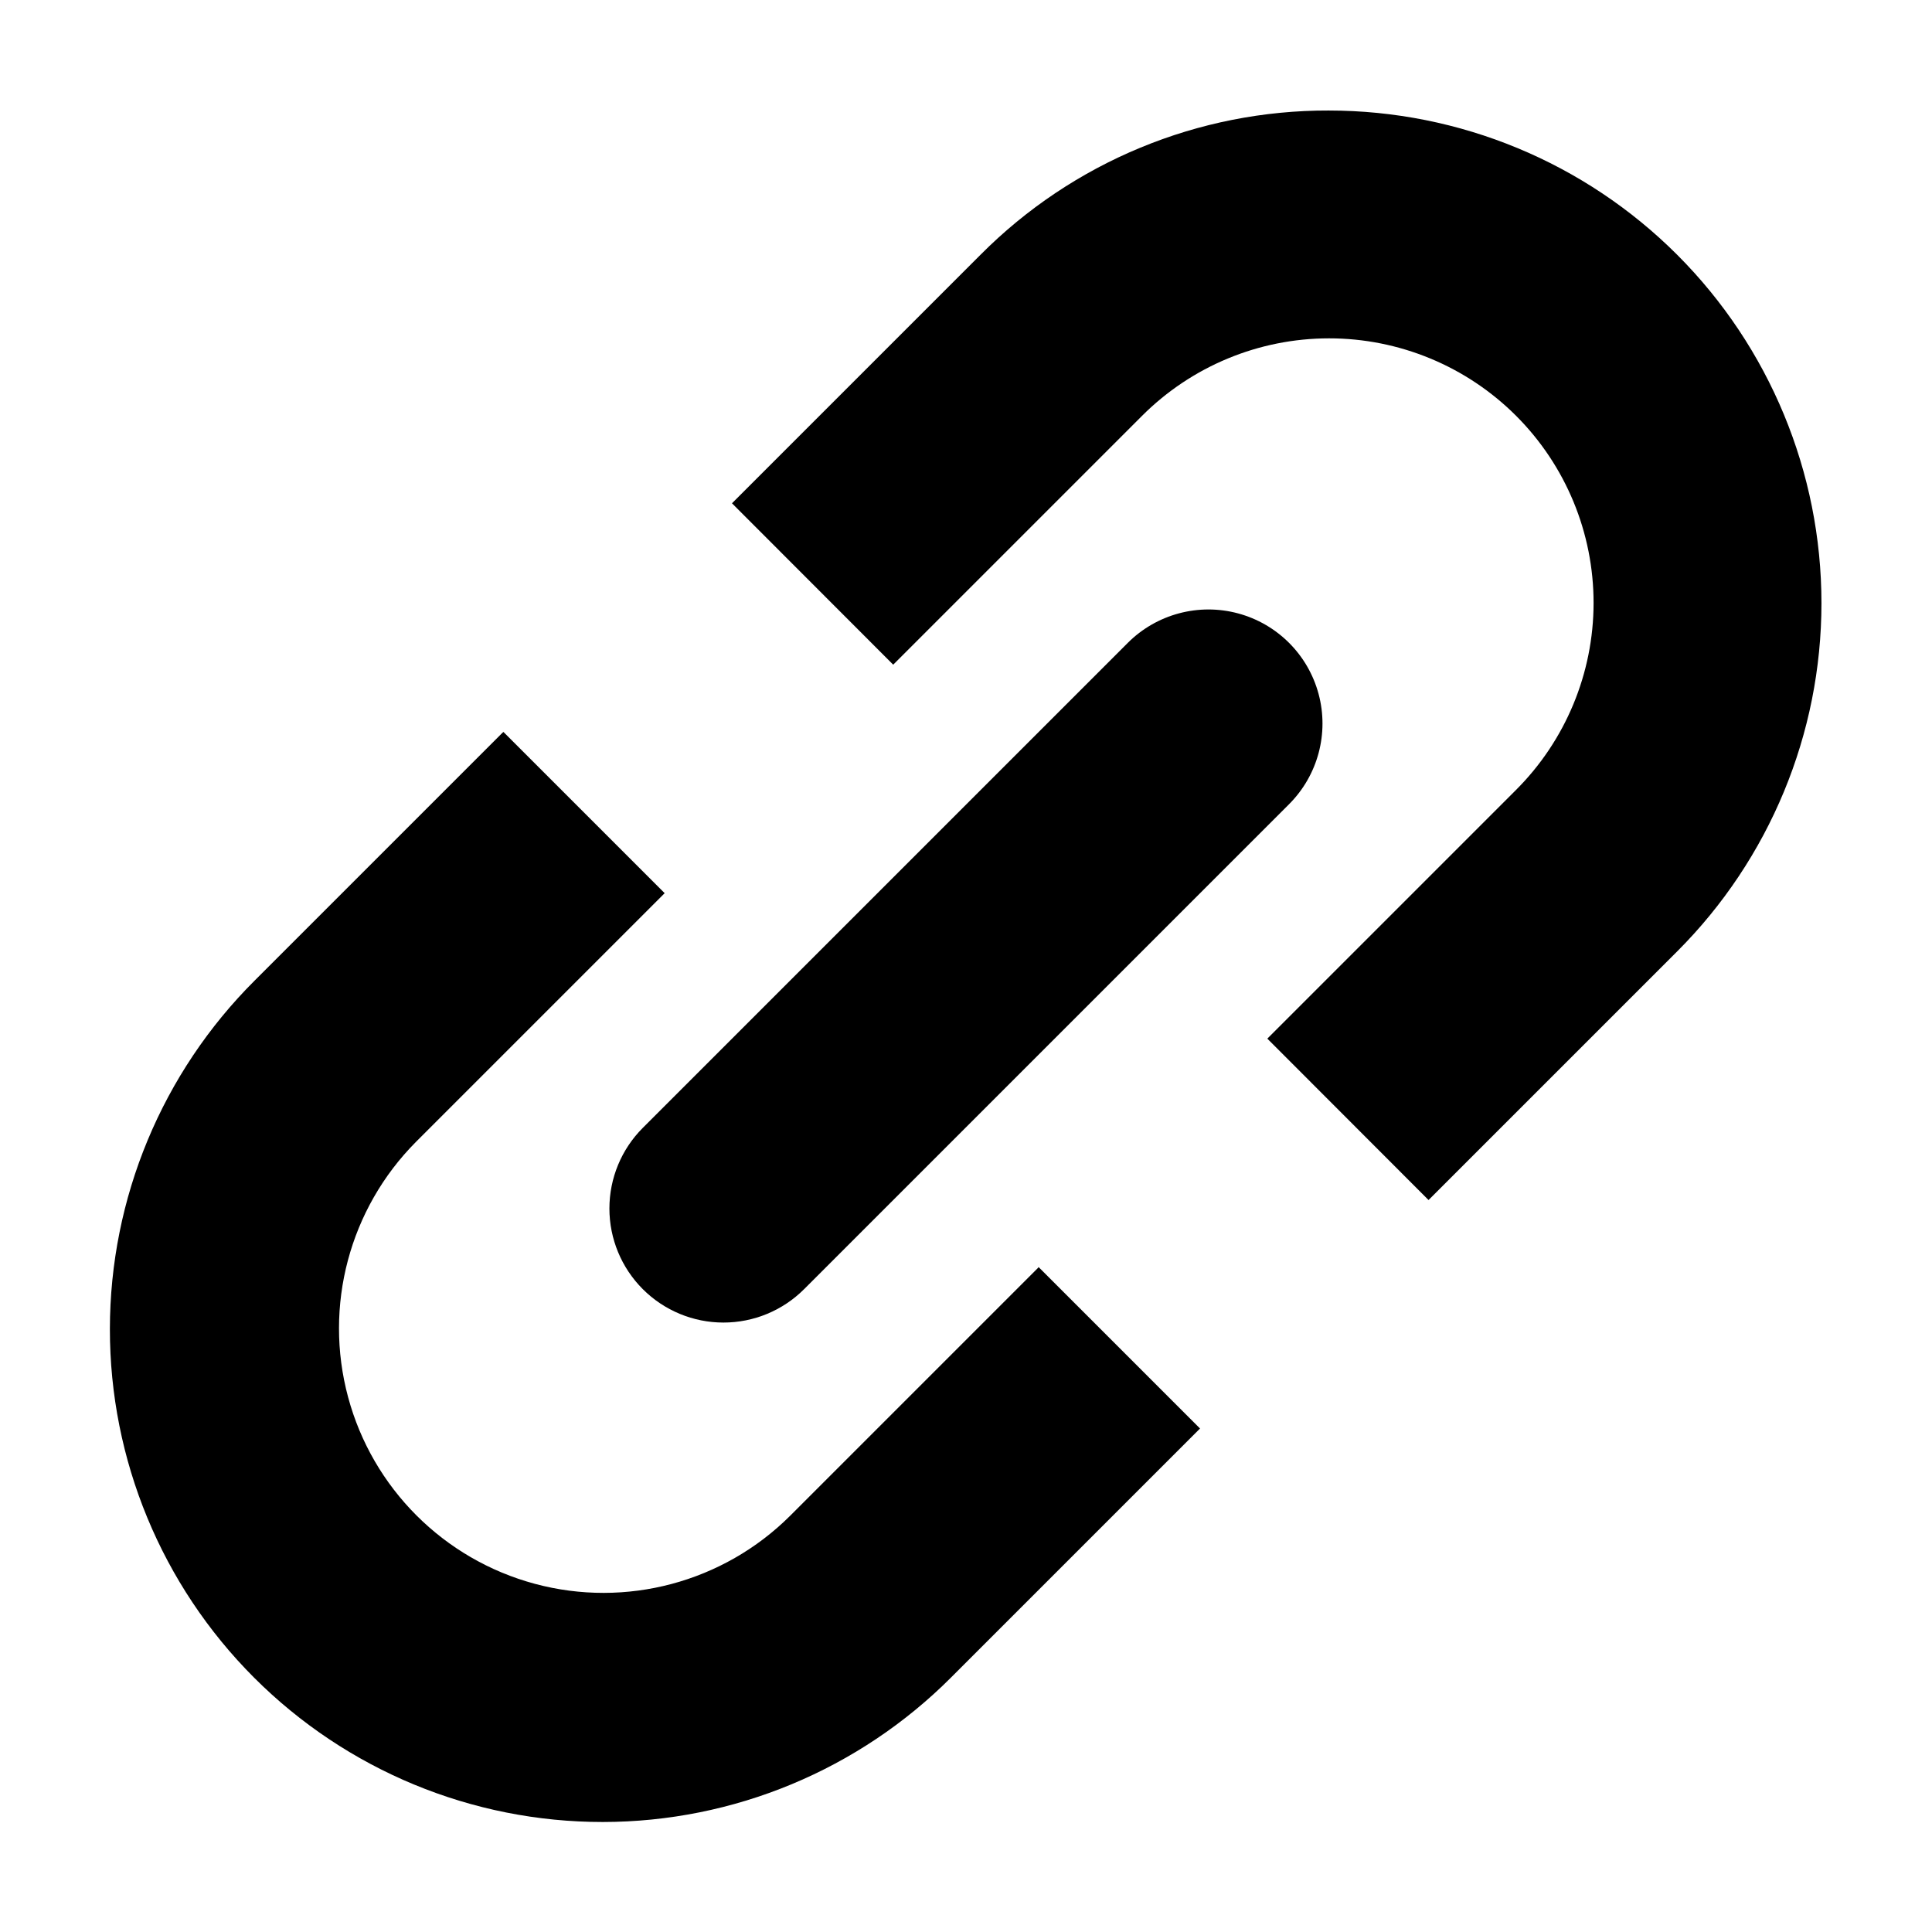 <?xml version="1.0" encoding="UTF-8"?>
<!-- Uploaded to: SVG Repo, www.svgrepo.com, Generator: SVG Repo Mixer Tools -->
<svg fill="#000000" width="800px" height="800px" version="1.1" viewBox="144 144 512 512" xmlns="http://www.w3.org/2000/svg">
 <g>
  <path d="m496.18 173.29c-34.656-0.109-67.914 13.66-92.348 38.238l-65.848 65.848 42.723 42.773 65.898-65.898c13.141-13.172 30.98-20.578 49.586-20.586 18.609-0.008 36.453 7.383 49.605 20.543 13.156 13.16 20.535 31.008 20.52 49.617-0.02 18.605-7.434 36.441-20.613 49.574l-65.848 65.848 42.723 42.773 0.453-0.453 65.445-65.441c24.477-24.48 38.23-57.684 38.23-92.301-0.004-34.617-13.754-67.82-38.23-92.301-24.48-24.477-57.68-38.23-92.297-38.234z"/>
  <path d="m418.84 480.25-65.445 65.445c-17.715 17.648-43.488 24.52-67.637 18.039-24.152-6.484-43.02-25.344-49.512-49.488-6.496-24.148 0.363-49.926 18-67.648l65.898-65.898-42.723-42.723c-0.164 0.117-0.316 0.254-0.453 0.402l-65.445 65.445c-24.555 24.465-38.371 57.688-38.402 92.352-0.035 34.66 13.715 67.91 38.223 92.426 24.504 24.512 57.754 38.27 92.414 38.246 34.66-0.023 67.891-13.832 92.363-38.379l65.898-65.898-42.773-42.773h-0.004c-0.117 0.164-0.254 0.316-0.402 0.453z"/>
  <path d="m314.35 485.64c5.668 5.668 13.355 8.852 21.375 8.852 8.016 0 15.703-3.184 21.371-8.852l128.55-128.55c7.617-7.637 10.59-18.762 7.793-29.18-2.797-10.422-10.938-18.562-21.359-21.359-10.418-2.797-21.539 0.176-29.18 7.793l-128.55 128.55c-5.668 5.668-8.852 13.355-8.852 21.375 0 8.016 3.184 15.703 8.852 21.371z"/>
 </g>
</svg>